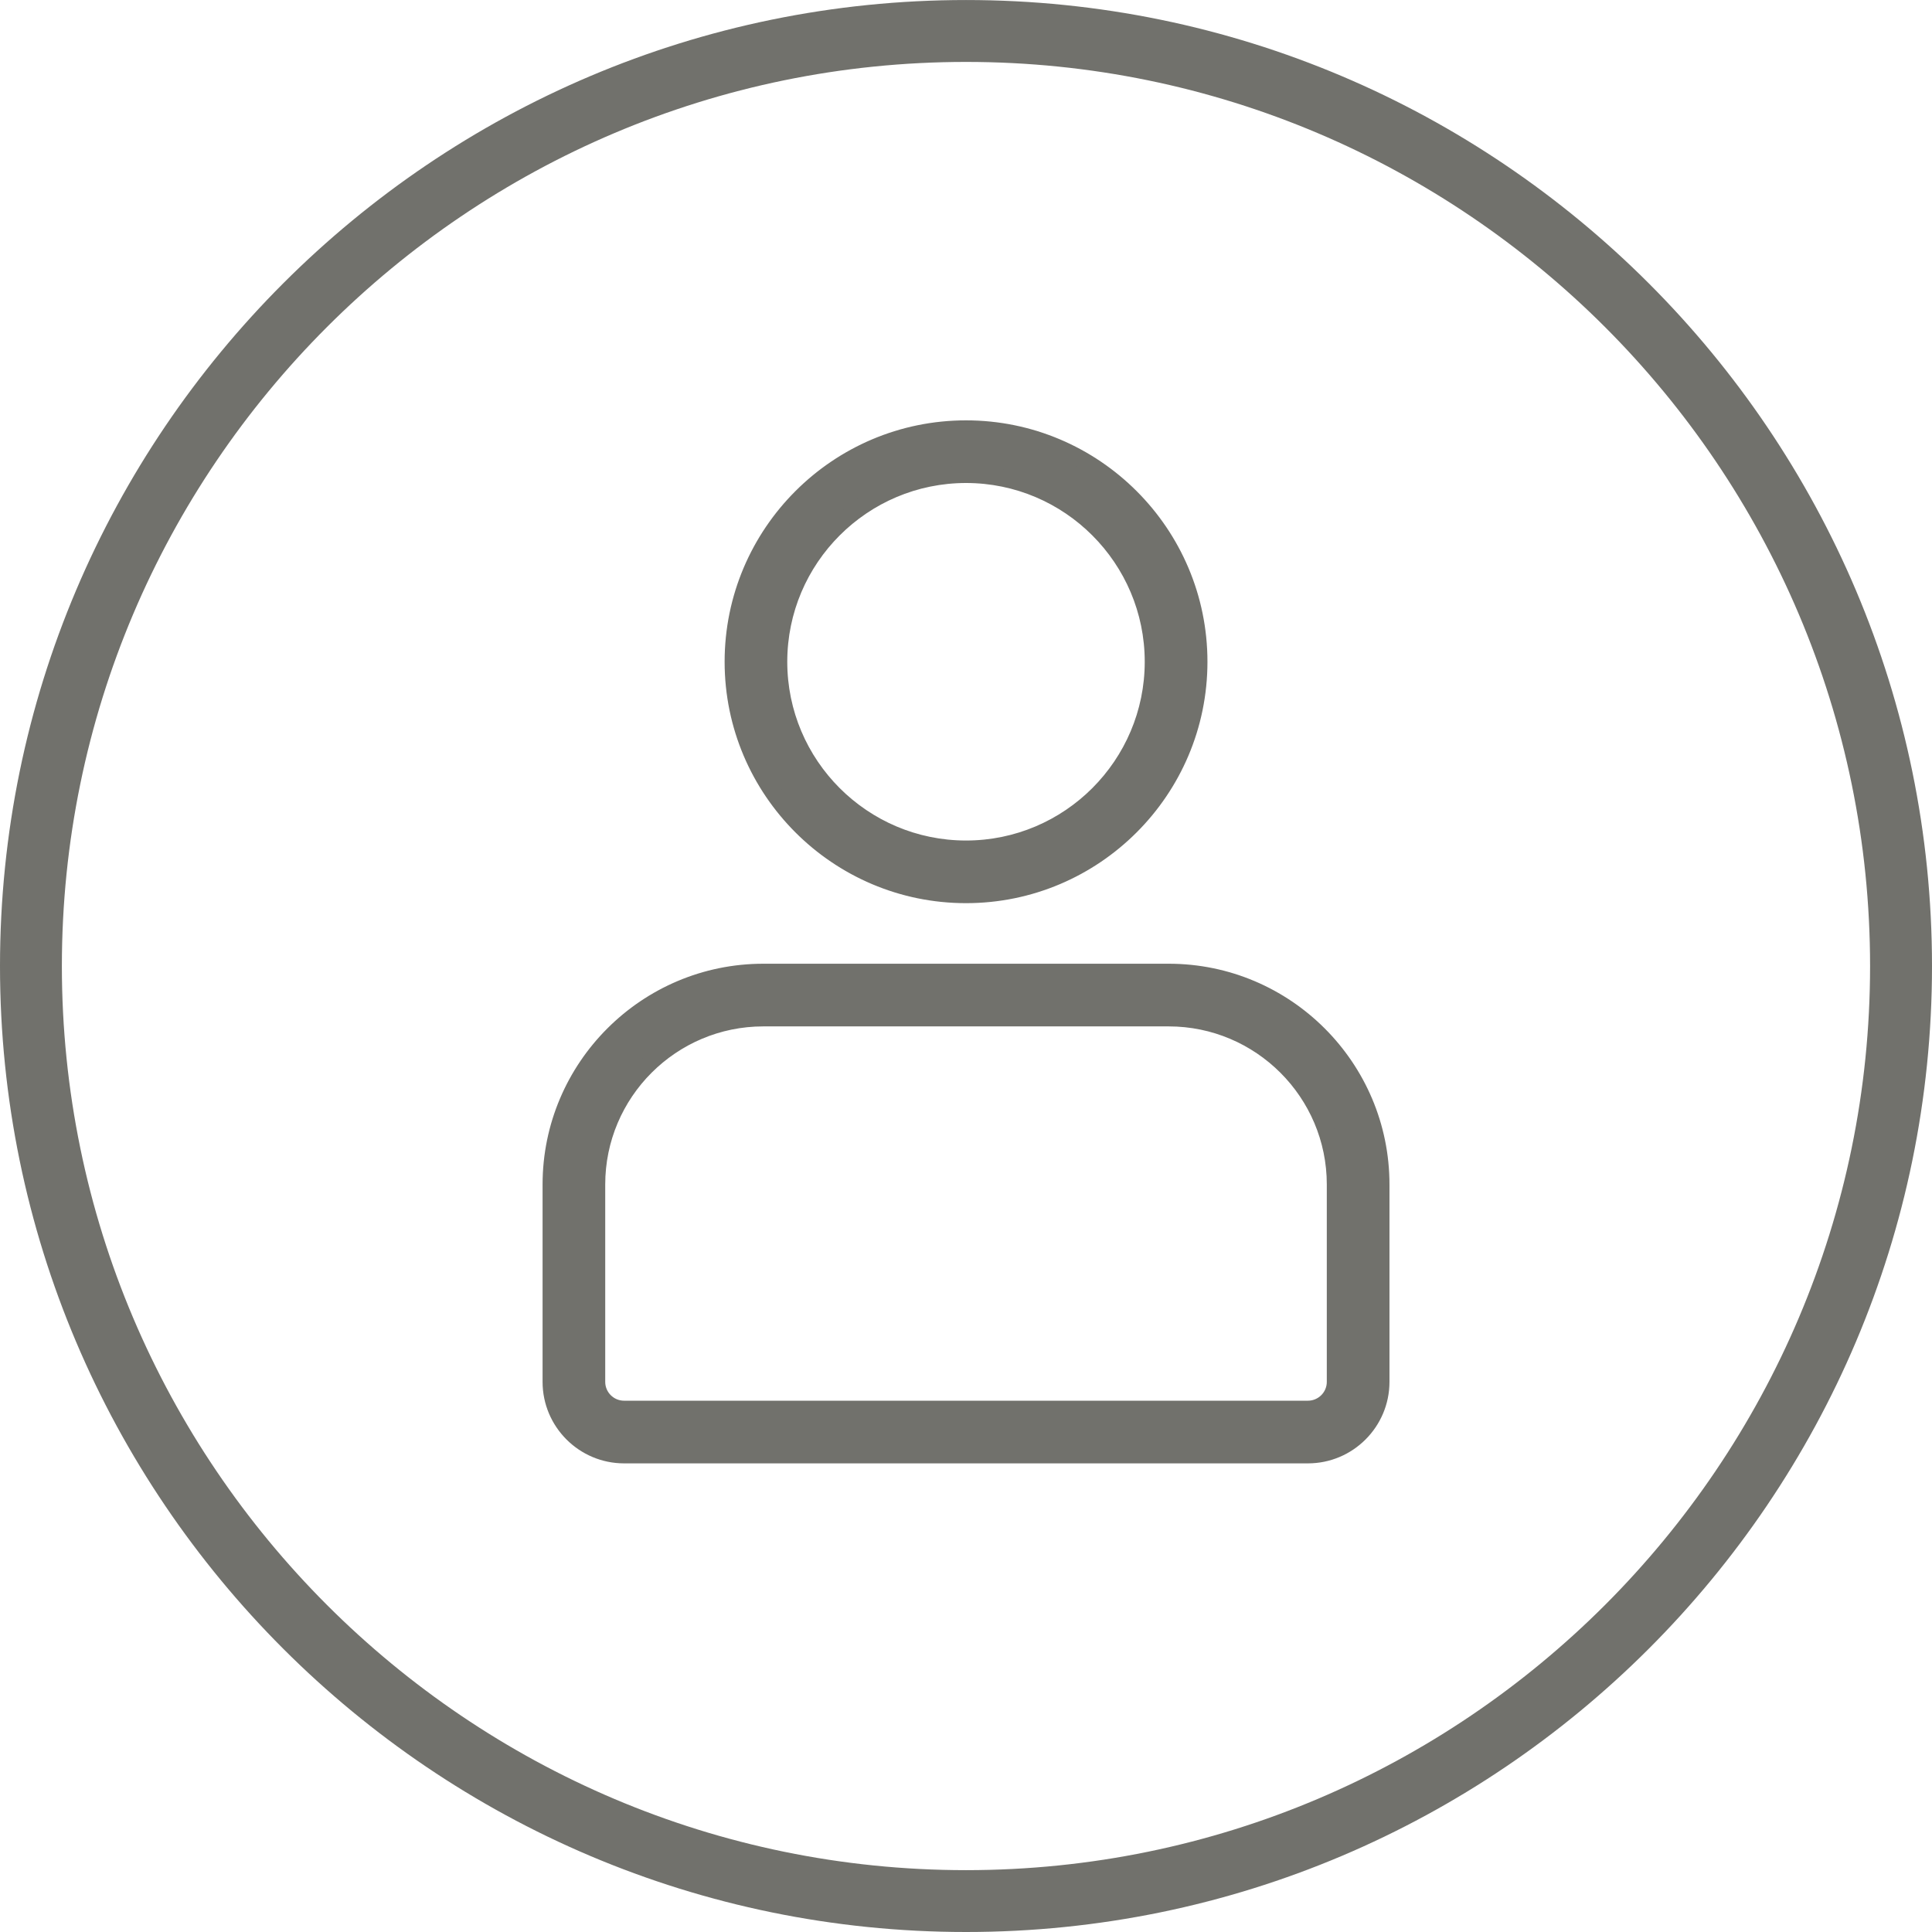 <?xml version="1.0" encoding="utf-8"?>
<!-- Generator: Adobe Illustrator 16.0.0, SVG Export Plug-In . SVG Version: 6.00 Build 0)  -->
<!DOCTYPE svg PUBLIC "-//W3C//DTD SVG 1.1//EN" "http://www.w3.org/Graphics/SVG/1.1/DTD/svg11.dtd">
<svg version="1.1" xmlns="http://www.w3.org/2000/svg" xmlns:xlink="http://www.w3.org/1999/xlink" x="0px" y="0px" width="80px"
	 height="80px" viewBox="0 0 80 80" enable-background="new 0 0 80 80" xml:space="preserve">
<g id="Layer_1">
	<g id="Layer_1_1_">
	</g>
	<g>
		<g>
			<path fill="#71716C" d="M214.674-61.454c-11.109,0-20.146,9.036-20.146,20.145c0,11.107,9.036,20.146,20.146,20.146
				c11.106,0,20.145-9.039,20.145-20.146C234.818-52.418,225.78-61.454,214.674-61.454z M221.818-25.171
				c0.676,0.12,1.353,0.263,2.025,0.431c-1.584,0.881-3.307,1.543-5.128,1.94C219.661-23.393,220.735-24.17,221.818-25.171z
				 M216.427-22.907c0.391-0.931,0.747-1.846,1.074-2.748c0.907,0.046,1.832,0.128,2.766,0.248
				C218.798-24.184,217.395-23.381,216.427-22.907z M221.429-26.461c-1.186-0.191-2.362-0.314-3.513-0.386
				c0.772-2.292,1.343-4.484,1.749-6.563c1.96,0.114,3.973,0.313,6.012,0.624C224.708-30.4,223.29-28.288,221.429-26.461z
				 M207.632-25.075c1.048,0.956,2.083,1.704,3,2.275c-1.791-0.393-3.489-1.037-5.054-1.895
				C206.128-24.811,206.821-24.944,207.632-25.075z M209.204-25.305c0.818-0.106,1.715-0.201,2.668-0.273
				c0.319,0.876,0.667,1.768,1.047,2.671C211.979-23.368,210.626-24.137,209.204-25.305z M208.015-26.366
				c-1.881-1.821-3.316-3.928-4.299-6.307c1.723-0.251,3.744-0.487,5.981-0.648c0.409,2.079,0.984,4.267,1.757,6.551
				C210.186-26.667,209.025-26.521,208.015-26.366z M225.677-49.831c-1.969,0.3-3.914,0.495-5.81,0.609
				c-0.081-0.426-0.163-0.838-0.25-1.231c-0.458-2.059-1.033-3.835-1.62-5.323c1.123-0.071,2.274-0.195,3.43-0.383
				C223.29-54.33,224.708-52.218,225.677-49.831z M220.518-41.91c0.006-2.26-0.174-4.311-0.45-6.123
				c1.968-0.122,3.989-0.332,6.032-0.65c0.692,2.073,1.068,4.334,1.12,6.773H220.518z M210.029-41.91
				c-0.004-2.278,0.181-4.329,0.467-6.137c1.57,0.098,3.23,0.156,4.964,0.156c1.106,0,2.242-0.024,3.402-0.077
				c0.278,1.786,0.459,3.813,0.453,6.058H210.029z M219.293-40.708c-0.059,1.88-0.247,3.9-0.618,6.049
				c-2.826-0.12-5.522-0.071-7.991,0.075c-0.379-2.179-0.572-4.222-0.633-6.124H219.293z M214.674-59.777
				c0.374,0.597,0.93,1.56,1.526,2.861c-1.047,0.021-2.062,0.002-3.033-0.045C213.758-58.237,214.304-59.185,214.674-59.777z
				 M211.875-57.04c-0.954-0.075-1.85-0.169-2.671-0.274c1.655-1.356,3.211-2.178,4.142-2.598
				C212.935-59.222,212.415-58.259,211.875-57.04z M216.001-59.912c0.951,0.432,2.563,1.282,4.266,2.701
				c-0.932,0.12-1.855,0.201-2.763,0.248C216.951-58.218,216.419-59.207,216.001-59.912z M215.282-55.687
				c0.474,0,0.954-0.01,1.441-0.026c0.617,1.511,1.238,3.359,1.72,5.519c0.072,0.333,0.145,0.683,0.213,1.036
				c-2.814,0.122-5.5,0.071-7.951-0.076c0.059-0.305,0.119-0.605,0.184-0.893c0.486-2.212,1.123-4.102,1.756-5.639
				C213.489-55.717,214.371-55.687,215.282-55.687z M221.818-57.446c-1.083-1.003-2.157-1.779-3.103-2.372
				c1.821,0.397,3.544,1.058,5.128,1.938C223.171-57.711,222.494-57.569,221.818-57.446z M207.632-57.542
				c-0.811-0.132-1.502-0.267-2.053-0.381c1.563-0.86,3.262-1.503,5.053-1.896C209.715-59.244,208.68-58.498,207.632-57.542z
				 M208.015-56.253c0.992,0.154,2.125,0.294,3.363,0.397c-0.597,1.506-1.186,3.311-1.649,5.402
				c-0.081,0.365-0.159,0.746-0.234,1.14c-2.155-0.161-4.106-0.392-5.778-0.634C204.698-52.324,206.134-54.431,208.015-56.253z
				 M209.293-48.129c-0.285,1.837-0.472,3.918-0.466,6.219h-6.702c0.055-2.485,0.44-4.783,1.157-6.887
				C205.007-48.542,207.038-48.298,209.293-48.129z M200.924-41.91h-5.185c0.09-2.837,0.805-5.521,2.016-7.915
				c0.721,0.171,2.234,0.5,4.345,0.846C201.427-46.956,200.983-44.608,200.924-41.91z M200.924-40.708
				c0.06,2.701,0.503,5.044,1.176,7.07c-2.107,0.343-3.624,0.675-4.345,0.845c-1.211-2.394-1.926-5.075-2.016-7.915H200.924z
				 M202.125-40.708h6.725c0.059,1.929,0.252,4.002,0.627,6.202c-2.327,0.173-4.424,0.424-6.194,0.687
				C202.565-35.923,202.18-38.223,202.125-40.708z M210.908-33.4c2.337-0.131,4.881-0.178,7.544-0.069
				c-0.413,2.079-0.996,4.269-1.783,6.563c-1.387-0.045-2.722-0.019-3.975,0.051C211.905-29.142,211.323-31.327,210.908-33.4z
				 M219.883-34.596c0.367-2.168,0.555-4.21,0.613-6.112h6.724c-0.052,2.442-0.428,4.701-1.12,6.774
				C223.992-34.264,221.909-34.476,219.883-34.596z M228.419-40.708h5.186c-0.086,2.836-0.802,5.517-2.01,7.908
				c-1.438-0.375-2.881-0.687-4.315-0.941C227.933-35.743,228.362-38.054,228.419-40.708z M228.419-41.91
				c-0.057-2.655-0.486-4.967-1.14-6.971c1.435-0.253,2.877-0.564,4.315-0.939c1.208,2.393,1.924,5.073,2.01,7.91H228.419z
				 M230.999-50.905c-1.378,0.351-2.758,0.64-4.132,0.88c-1.073-2.741-2.564-4.841-4.015-6.393c0.801-0.167,1.602-0.365,2.398-0.6
				C227.592-55.436,229.562-53.344,230.999-50.905z M204.104-57.023c0.419,0.107,1.275,0.31,2.46,0.527
				c-1.453,1.544-2.956,3.633-4.046,6.369c-1.908-0.308-3.347-0.607-4.163-0.793C199.794-53.354,201.763-55.442,204.104-57.023z
				 M198.354-31.699c0.816-0.185,2.254-0.485,4.163-0.794c1.09,2.739,2.593,4.827,4.046,6.37c-1.185,0.217-2.041,0.424-2.46,0.528
				C201.763-27.173,199.794-29.262,198.354-31.699z M214.462-22.367c-0.495-1.117-0.938-2.213-1.339-3.289
				c0.993-0.051,2.039-0.068,3.115-0.047c-0.403,1.091-0.853,2.204-1.354,3.336c-0.07,0-0.141,0-0.211,0
				C214.601-22.367,214.531-22.367,214.462-22.367z M225.251-25.602c-0.796-0.232-1.598-0.432-2.399-0.597
				c1.451-1.556,2.942-3.653,4.016-6.392c1.373,0.236,2.754,0.524,4.132,0.877C229.562-29.276,227.593-27.182,225.251-25.602z"/>
			<path fill="#71716C" d="M214.674-20.788c-11.315,0-20.521-9.206-20.521-20.521c0-11.314,9.205-20.52,20.521-20.52
				c11.314,0,20.52,9.205,20.52,20.52C235.193-29.994,225.988-20.788,214.674-20.788z M214.674-61.079
				c-10.901,0-19.771,8.869-19.771,19.77c0,10.902,8.869,19.771,19.771,19.771s19.77-8.87,19.77-19.771
				C234.443-52.21,225.575-61.079,214.674-61.079z M212.677-21.968l-2.125-0.466c-1.801-0.395-3.535-1.044-5.154-1.932l-0.887-0.486
				l0.99-0.209c0.554-0.117,1.254-0.252,2.071-0.384l0.179-0.029l0.134,0.122c0.915,0.834,1.906,1.586,2.945,2.234L212.677-21.968z
				 M206.712-24.536c0.618,0.294,1.251,0.553,1.897,0.777c-0.375-0.293-0.74-0.599-1.095-0.917
				C207.23-24.629,206.963-24.582,206.712-24.536z M216.694-21.975l1.822-1.143c1.089-0.683,2.114-1.466,3.047-2.329l0.137-0.126
				l0.184,0.033c0.7,0.125,1.391,0.271,2.051,0.436l0.922,0.23l-0.83,0.461c-1.646,0.915-3.405,1.581-5.23,1.979L216.694-21.975z
				 M221.935-24.769c-0.387,0.351-0.788,0.689-1.202,1.013c0.694-0.241,1.374-0.523,2.038-0.847
				C222.494-24.662,222.216-24.717,221.935-24.769z M215.129-21.992h-0.911l-0.099-0.223c-0.479-1.081-0.933-2.195-1.348-3.31
				l-0.178-0.479l0.51-0.026c1.003-0.052,2.056-0.068,3.143-0.047l0.526,0.011l-0.183,0.494c-0.417,1.127-0.875,2.257-1.362,3.358
				L215.129-21.992z M213.656-25.305c0.32,0.836,0.661,1.67,1.017,2.486c0.361-0.829,0.705-1.672,1.027-2.517
				C215-25.342,214.318-25.331,213.656-25.305z M213.652-22.13l-0.898-0.44c-0.919-0.45-2.321-1.24-3.788-2.445l-0.669-0.55
				l0.858-0.112c0.877-0.114,1.782-0.207,2.688-0.275l0.283-0.021l0.098,0.267c0.327,0.899,0.678,1.792,1.04,2.654L213.652-22.13z
				 M210.15-25.041c0.733,0.546,1.431,0.983,2.03,1.321c-0.193-0.482-0.381-0.971-0.563-1.462
				C211.126-25.142,210.635-25.095,210.15-25.041z M215.694-22.131l0.387-0.921c0.377-0.898,0.736-1.817,1.067-2.731l0.095-0.261
				l0.276,0.014c0.926,0.047,1.866,0.131,2.795,0.25l0.853,0.11l-0.66,0.55c-1.521,1.268-2.969,2.085-3.915,2.549L215.694-22.131z
				 M217.758-25.266c-0.189,0.516-0.388,1.033-0.593,1.546c0.633-0.357,1.376-0.825,2.161-1.419
				C218.803-25.193,218.278-25.235,217.758-25.266z M204.032-25.19l-0.139-0.093c-2.376-1.602-4.403-3.755-5.862-6.225l-0.262-0.443
				l0.502-0.113c0.862-0.195,2.288-0.492,4.187-0.798l0.297-0.048l0.111,0.279c0.931,2.339,2.267,4.442,3.971,6.251l0.473,0.502
				l-0.679,0.124c-0.855,0.157-1.652,0.328-2.437,0.523L204.032-25.19z M198.948-31.446c1.349,2.142,3.145,4.016,5.228,5.447
				c0.541-0.132,1.09-0.253,1.659-0.367c-1.487-1.688-2.68-3.604-3.552-5.709C200.878-31.843,199.753-31.62,198.948-31.446z
				 M225.314-25.192l-0.169-0.049c-0.781-0.228-1.579-0.426-2.369-0.589l-0.654-0.135l0.455-0.488
				c1.696-1.818,3.022-3.929,3.94-6.272l0.112-0.285l0.301,0.052c1.438,0.248,2.838,0.545,4.161,0.883l0.484,0.124l-0.254,0.43
				c-1.46,2.475-3.487,4.629-5.861,6.232L225.314-25.192z M223.563-26.427c0.543,0.124,1.086,0.263,1.622,0.417
				c2.082-1.435,3.88-3.313,5.229-5.462c-1.064-0.26-2.175-0.494-3.312-0.695C226.238-30.053,225.05-28.126,223.563-26.427z
				 M207.888-25.967l-0.134-0.129c-1.911-1.85-3.386-4.015-4.385-6.433l-0.184-0.445l0.477-0.069
				c1.969-0.287,3.99-0.506,6.008-0.651l0.331-0.024l0.064,0.326c0.42,2.136,1.007,4.324,1.744,6.503l0.153,0.455l-0.479,0.039
				c-1.119,0.091-2.268,0.227-3.413,0.401L207.888-25.967z M204.253-32.371c0.929,2.088,2.235,3.972,3.891,5.606
				c0.939-0.14,1.88-0.253,2.805-0.338c-0.641-1.95-1.162-3.904-1.554-5.82C207.67-32.792,205.943-32.606,204.253-32.371z
				 M221.556-26.061l-0.187-0.03c-1.109-0.179-2.278-0.307-3.477-0.381l-0.488-0.03l0.156-0.464c0.731-2.17,1.315-4.362,1.736-6.515
				l0.063-0.322l0.327,0.019c2.07,0.121,4.104,0.332,6.047,0.628l0.47,0.071l-0.179,0.44c-0.985,2.425-2.443,4.596-4.333,6.451
				L221.556-26.061z M218.425-27.188c0.985,0.074,1.949,0.183,2.875,0.327c1.637-1.639,2.928-3.529,3.844-5.624
				c-1.672-0.241-3.409-0.419-5.175-0.53C219.578-31.086,219.06-29.13,218.425-27.188z M212.433-26.466l-0.093-0.268
				c-0.757-2.193-1.362-4.412-1.8-6.593l-0.084-0.424l0.432-0.024c2.563-0.143,5.009-0.175,7.58-0.069l0.438,0.018l-0.085,0.43
				c-0.432,2.169-1.036,4.393-1.797,6.611l-0.09,0.262l-0.276-0.009c-1.326-0.044-2.605-0.024-3.942,0.05L212.433-26.466z
				 M211.363-33.049c0.403,1.923,0.938,3.872,1.594,5.804c1.169-0.058,2.289-0.075,3.446-0.044c0.658-1.953,1.193-3.908,1.593-5.822
				C215.753-33.188,213.608-33.164,211.363-33.049z M197.554-32.36l-0.134-0.263c-1.274-2.519-1.966-5.235-2.056-8.073l-0.012-0.387
				h5.938l0.008,0.367c0.055,2.471,0.443,4.813,1.156,6.96l0.139,0.417l-0.434,0.071c-2.127,0.346-3.619,0.674-4.319,0.84
				L197.554-32.36z M196.13-40.333c0.13,2.489,0.744,4.877,1.829,7.108c0.73-0.167,1.978-0.43,3.65-0.712
				c-0.617-1.995-0.971-4.143-1.05-6.396H196.13z M231.793-32.36l-0.293-0.077c-1.387-0.361-2.828-0.676-4.286-0.935l-0.425-0.075
				l0.134-0.41c0.692-2.121,1.069-4.429,1.121-6.858l0.008-0.367h5.939l-0.012,0.386c-0.086,2.829-0.775,5.543-2.05,8.066
				L231.793-32.36z M227.765-34.034c1.231,0.228,2.449,0.495,3.629,0.795c1.083-2.232,1.694-4.615,1.82-7.094h-4.431
				C228.707-38.118,228.365-36.003,227.765-34.034z M203.028-33.402l-0.101-0.296c-0.727-2.13-1.122-4.485-1.178-7.001l-0.009-0.383
				h7.473l0.011,0.364c0.062,2.021,0.271,4.09,0.622,6.15l0.068,0.406l-0.411,0.031c-2.073,0.154-4.148,0.384-6.167,0.684
				L203.028-33.402z M202.511-40.333c0.08,2.18,0.425,4.227,1.028,6.097c1.805-0.261,3.651-0.466,5.501-0.613
				c-0.297-1.837-0.482-3.678-0.553-5.484H202.511z M226.354-33.514l-0.313-0.049c-1.989-0.312-4.069-0.533-6.182-0.658
				l-0.417-0.025l0.069-0.412c0.342-2.019,0.547-4.058,0.608-6.062l0.012-0.363h7.47l-0.008,0.383
				c-0.052,2.461-0.436,4.778-1.14,6.885L226.354-33.514z M220.32-34.944c1.882,0.123,3.735,0.322,5.521,0.592
				c0.583-1.845,0.916-3.854,0.992-5.98h-5.976C220.788-38.549,220.607-36.74,220.32-34.944z M210.371-34.19l-0.057-0.33
				c-0.359-2.063-0.573-4.141-0.639-6.177l-0.012-0.387h10.016l-0.012,0.387c-0.063,2.017-0.272,4.07-0.624,6.101l-0.056,0.325
				l-0.329-0.014c-2.583-0.109-5.271-0.085-7.953,0.075L210.371-34.19z M210.439-40.333c0.073,1.769,0.261,3.567,0.558,5.355
				c2.483-0.138,4.961-0.161,7.363-0.07c0.29-1.761,0.473-3.535,0.544-5.286H210.439z M233.991-41.535h-5.939l-0.008-0.367
				c-0.052-2.43-0.429-4.739-1.121-6.862l-0.134-0.411l0.425-0.075c1.449-0.256,2.892-0.57,4.286-0.933l0.293-0.077l0.137,0.271
				c1.274,2.524,1.964,5.239,2.05,8.068L233.991-41.535z M228.783-42.285h4.431c-0.126-2.479-0.737-4.863-1.82-7.096
				c-1.187,0.302-2.403,0.568-3.629,0.794C228.365-46.617,228.707-44.501,228.783-42.285z M227.603-41.535h-7.461l0.001-0.376
				c0.005-2.049-0.145-4.09-0.446-6.065l-0.062-0.406l0.409-0.025c2.037-0.126,4.056-0.344,5.998-0.646l0.313-0.049l0.101,0.301
				c0.704,2.107,1.087,4.423,1.14,6.884L227.603-41.535z M220.892-42.285h5.942c-0.076-2.126-0.409-4.135-0.992-5.979
				c-1.738,0.262-3.532,0.456-5.345,0.579C220.748-45.92,220.88-44.107,220.892-42.285z M219.689-41.535h-10.034l-0.001-0.375
				c-0.004-2.112,0.155-4.197,0.472-6.196l0.053-0.337l0.341,0.021c2.813,0.176,5.593,0.203,8.326,0.079l0.335-0.015l0.052,0.332
				c0.31,1.983,0.464,4.041,0.458,6.116L219.689-41.535z M210.405-42.285h8.534c-0.012-1.793-0.146-3.571-0.397-5.293
				c-2.543,0.105-5.115,0.077-7.728-0.073C210.557-45.914,210.419-44.112,210.405-42.285z M209.203-41.535h-7.462l0.009-0.383
				c0.056-2.515,0.451-4.87,1.178-7l0.101-0.295l0.309,0.045c1.973,0.292,3.986,0.516,5.984,0.665l0.404,0.03l-0.063,0.401
				c-0.311,2.006-0.466,4.079-0.461,6.16L209.203-41.535z M202.511-42.285h5.942c0.012-1.856,0.149-3.703,0.409-5.501
				c-1.778-0.142-3.565-0.341-5.323-0.594C202.936-46.511,202.591-44.463,202.511-42.285z M201.291-41.535h-5.938l0.012-0.387
				c0.09-2.838,0.781-5.554,2.056-8.073l0.134-0.264l0.288,0.068c0.545,0.129,2.059,0.47,4.318,0.84l0.434,0.071l-0.139,0.417
				c-0.713,2.144-1.102,4.485-1.156,6.959L201.291-41.535z M196.13-42.285h4.43c0.079-2.256,0.433-4.403,1.05-6.396
				c-1.739-0.294-2.995-0.563-3.65-0.712C196.874-47.162,196.26-44.774,196.13-42.285z M215.461-48.715
				c-1.567,0-3.176-0.049-4.778-0.145l-0.427-0.026l0.081-0.419c0.06-0.309,0.12-0.613,0.186-0.904
				c0.435-1.976,1.032-3.894,1.775-5.699l0.102-0.247l0.267,0.015c1.421,0.082,2.69,0.099,4.045,0.052l0.261-0.009l0.099,0.242
				c0.723,1.769,1.308,3.646,1.739,5.579c0.073,0.338,0.146,0.69,0.215,1.046l0.083,0.427l-0.435,0.019
				C217.619-48.738,216.539-48.715,215.461-48.715z M211.156-49.584c2.385,0.131,4.754,0.153,7.047,0.069
				c-0.042-0.204-0.084-0.405-0.126-0.6c-0.402-1.802-0.941-3.556-1.604-5.215c-1.196,0.033-2.336,0.019-3.583-0.047
				c-0.68,1.693-1.23,3.485-1.636,5.33C211.221-49.895,211.188-49.741,211.156-49.584z M219.561-48.828l-0.062-0.324
				c-0.081-0.422-0.162-0.831-0.248-1.221c-0.407-1.831-0.946-3.603-1.603-5.267l-0.189-0.479l0.515-0.032
				c1.154-0.074,2.296-0.201,3.393-0.379l0.188-0.03l0.136,0.133c1.892,1.857,3.35,4.028,4.335,6.455l0.179,0.44l-0.47,0.071
				c-1.881,0.287-3.847,0.493-5.844,0.613L219.561-48.828z M218.529-55.438c0.588,1.561,1.077,3.208,1.454,4.903
				c0.065,0.296,0.128,0.603,0.189,0.918c1.693-0.11,3.361-0.283,4.971-0.515c-0.915-2.096-2.207-3.987-3.846-5.627
				C220.397-55.618,219.469-55.51,218.529-55.438z M209.8-48.915l-0.334-0.025c-1.933-0.145-3.885-0.359-5.804-0.637l-0.477-0.069
				l0.184-0.445c0.999-2.417,2.475-4.581,4.385-6.432l0.134-0.13l0.185,0.029c1.064,0.166,2.188,0.298,3.337,0.395l0.504,0.042
				l-0.187,0.47c-0.673,1.698-1.222,3.497-1.632,5.345c-0.08,0.362-0.158,0.739-0.232,1.129L209.8-48.915z M204.254-50.25
				c1.635,0.227,3.292,0.407,4.937,0.537c0.056-0.281,0.113-0.556,0.172-0.821c0.381-1.719,0.88-3.396,1.485-4.992
				c-0.927-0.086-1.834-0.196-2.705-0.328C206.488-54.219,205.182-52.336,204.254-50.25z M226.63-49.603l-0.112-0.286
				c-0.92-2.35-2.245-4.461-3.939-6.273l-0.455-0.487l0.653-0.136c0.811-0.169,1.607-0.368,2.369-0.592l0.169-0.05l0.146,0.099
				c2.378,1.607,4.405,3.762,5.861,6.232l0.254,0.431l-0.484,0.123c-1.322,0.336-2.722,0.635-4.16,0.886L226.63-49.603z
				 M223.564-56.19c1.484,1.694,2.672,3.622,3.538,5.742c1.137-0.205,2.247-0.439,3.312-0.698c-1.346-2.145-3.143-4.023-5.229-5.462
				C224.658-56.457,224.116-56.316,223.564-56.19z M202.755-49.709l-0.297-0.048c-2.028-0.327-3.493-0.64-4.187-0.797l-0.502-0.114
				l0.262-0.443c1.458-2.466,3.485-4.618,5.862-6.223l0.14-0.095l0.163,0.042c0.308,0.079,1.16,0.288,2.435,0.522l0.678,0.125
				l-0.472,0.501c-1.704,1.81-3.04,3.914-3.971,6.251L202.755-49.709z M198.948-51.173c0.737,0.159,1.877,0.387,3.335,0.627
				c0.872-2.104,2.065-4.02,3.552-5.708c-0.773-0.153-1.341-0.287-1.659-0.365C202.093-55.184,200.296-53.312,198.948-51.173z
				 M215.352-56.533c-0.755,0-1.49-0.02-2.203-0.054l-0.556-0.027l0.234-0.505c0.604-1.306,1.165-2.274,1.528-2.857l0.317-0.508
				l0.318,0.508c0.371,0.591,0.94,1.575,1.55,2.904l0.238,0.52l-0.571,0.011C215.92-56.536,215.634-56.533,215.352-56.533z
				 M213.748-57.312c0.607,0.021,1.228,0.033,1.865,0.028c-0.347-0.716-0.67-1.308-0.939-1.768
				C214.409-58.598,214.091-58.015,213.748-57.312z M217.265-56.575l-0.104-0.236c-0.459-1.041-0.972-2.046-1.482-2.909
				l-0.608-1.025l1.086,0.493c1.048,0.475,2.652,1.339,4.351,2.754l0.66,0.55l-0.853,0.11c-0.914,0.118-1.853,0.202-2.791,0.25
				L217.265-56.575z M216.921-59.035c0.282,0.534,0.557,1.097,0.82,1.683c0.53-0.031,1.061-0.074,1.585-0.128
				C218.454-58.141,217.628-58.651,216.921-59.035z M212.11-56.646l-0.265-0.021c-0.924-0.073-1.828-0.166-2.689-0.276l-0.862-0.111
				l0.673-0.551c1.755-1.438,3.4-2.277,4.225-2.649l1.086-0.49l-0.609,1.024c-0.499,0.838-1,1.817-1.45,2.832L212.11-56.646z
				 M210.152-57.579c0.487,0.054,0.984,0.102,1.489,0.144c0.252-0.557,0.513-1.09,0.781-1.598
				C211.78-58.683,210.993-58.205,210.152-57.579z M221.701-57.044l-0.138-0.127c-0.93-0.861-1.955-1.645-3.047-2.329l-1.822-1.143
				l2.102,0.459c1.829,0.399,3.589,1.064,5.23,1.977l0.828,0.46l-0.919,0.231c-0.641,0.161-1.311,0.304-2.05,0.439L221.701-57.044z
				 M220.731-58.863c0.415,0.324,0.816,0.663,1.203,1.014c0.288-0.054,0.566-0.109,0.837-0.167
				C222.107-58.339,221.427-58.622,220.731-58.863z M207.751-57.143l-0.18-0.029c-0.816-0.133-1.514-0.269-2.068-0.384l-0.994-0.206
				l0.89-0.49c1.61-0.886,3.345-1.537,5.153-1.933l2.11-0.463l-1.831,1.147c-1.05,0.657-2.041,1.409-2.946,2.235L207.751-57.143z
				 M206.712-58.083c0.251,0.046,0.52,0.094,0.803,0.141c0.354-0.318,0.722-0.625,1.1-0.92
				C207.966-58.637,207.33-58.377,206.712-58.083z"/>
		</g>
		<g>
			<g>
				<path fill="#71716C" d="M214.676-1.309c-22.06,0-40.002-17.943-40.002-39.996c0-22.057,17.942-40.004,40.002-40.004
					c22.055,0,39.998,17.947,39.998,40.004C254.674-19.252,236.73-1.309,214.676-1.309z M214.676-78.745
					c-20.646,0-37.44,16.793-37.44,37.44c0,20.637,16.797,37.436,37.44,37.436c20.641,0,37.434-16.799,37.434-37.436
					C252.109-61.952,235.316-78.745,214.676-78.745z"/>
			</g>
		</g>
	</g>
	<g>
		<g>
			<g>
				<g>
					<g>
						<g>
							<g>
								<path fill="#71716C" d="M54.159,60.245H25.841c-1.669,0-3.025-1.356-3.025-3.025v-8.173c0-4.848,3.943-8.791,8.792-8.791
									h16.787c4.848,0,8.79,3.943,8.79,8.791v8.173C57.185,58.889,55.828,60.245,54.159,60.245z M31.607,42.152
									c-3.803,0-6.896,3.092-6.896,6.895v8.173c0,0.623,0.507,1.13,1.13,1.13h28.318c0.624,0,1.131-0.507,1.131-1.13v-8.173
									c0-3.803-3.093-6.895-6.896-6.895H31.607z"/>
								<path fill="#71716C" d="M54.159,60.595H25.841c-1.86,0-3.374-1.515-3.374-3.375v-8.173c0-5.04,4.101-9.141,9.141-9.141
									h16.787c5.04,0,9.14,4.101,9.14,9.141v8.173C57.534,59.08,56.021,60.595,54.159,60.595z M31.607,40.604
									c-4.655,0-8.442,3.788-8.442,8.442v8.173c0,1.477,1.2,2.677,2.676,2.677h28.318c1.477,0,2.678-1.2,2.678-2.677v-8.173
									c0-4.654-3.788-8.442-8.442-8.442H31.607z M54.159,58.699H25.841c-0.816,0-1.479-0.663-1.479-1.479v-8.173
									c0-3.993,3.249-7.244,7.245-7.244h16.787c3.995,0,7.245,3.251,7.245,7.244v8.173C55.64,58.036,54.976,58.699,54.159,58.699z
									 M31.607,42.501c-3.609,0-6.546,2.937-6.546,6.546v8.173c0,0.43,0.35,0.78,0.779,0.78h28.318
									c0.432,0,0.782-0.351,0.782-0.78v-8.173c0-3.609-2.938-6.546-6.547-6.546H31.607z"/>
							</g>
						</g>
					</g>
				</g>
			</g>
			<g>
				<g>
					<g>
						<g>
							<g>
								<path fill="#71716C" d="M40.001,37.049c-5.321,0-9.647-4.328-9.647-9.646s4.326-9.647,9.647-9.647
									c5.318,0,9.646,4.329,9.646,9.647S45.319,37.049,40.001,37.049z M40.001,19.651c-4.274,0-7.751,3.477-7.751,7.751
									s3.477,7.751,7.751,7.751c4.272,0,7.75-3.477,7.75-7.751S44.273,19.651,40.001,19.651z"/>
								<path fill="#71716C" d="M40.001,37.398c-5.513,0-9.996-4.484-9.996-9.996c0-5.513,4.483-9.996,9.996-9.996
									c5.512,0,9.997,4.483,9.997,9.996C49.998,32.914,45.513,37.398,40.001,37.398z M40.001,18.104
									c-5.128,0-9.298,4.171-9.298,9.298s4.17,9.298,9.298,9.298c5.126,0,9.298-4.171,9.298-9.298S45.127,18.104,40.001,18.104z
									 M40.001,35.503c-4.468,0-8.101-3.634-8.101-8.101s3.633-8.101,8.101-8.101c4.466,0,8.099,3.634,8.099,8.101
									S44.467,35.503,40.001,35.503z M40.001,20c-4.082,0-7.402,3.321-7.402,7.402s3.32,7.402,7.402,7.402
									c4.081,0,7.4-3.321,7.4-7.402S44.082,20,40.001,20z"/>
							</g>
						</g>
					</g>
				</g>
			</g>
		</g>
		<g>
			<path fill="#71716C" d="M40.002,80C17.942,80,0,62.057,0,40.004C0,17.947,17.942,0.001,40.002,0.001
				C62.057,0.001,80,17.947,80,40.004C80,62.057,62.057,80,40.002,80z M40.002,2.564c-20.646,0-37.44,16.793-37.44,37.439
				c0,20.637,16.797,37.436,37.44,37.436c20.641,0,37.434-16.799,37.434-37.436C77.436,19.357,60.643,2.564,40.002,2.564z"/>
		</g>
	</g>
	<g>
		<g>
			<g>
				<g>
					<g>
						<path fill="#71716C" d="M108.607-27.143h-4.312c-1.282,0-2.324-1.042-2.324-2.325v-8.308l-5.876,5.874
							c-0.437,0.439-1.021,0.681-1.644,0.681c-0.62,0-1.203-0.242-1.643-0.681l-3.05-3.048c-0.906-0.907-0.906-2.382,0-3.288
							l5.874-5.875h-8.307c-1.283,0-2.325-1.043-2.325-2.325v-4.312c0-1.282,1.042-2.325,2.325-2.325h8.307l-5.874-5.874
							c-0.906-0.906-0.906-2.383,0-3.289l3.05-3.048c0.439-0.439,1.022-0.681,1.643-0.681c0.622,0,1.207,0.242,1.644,0.681
							l5.876,5.874v-8.309c0-1.281,1.042-2.324,2.324-2.324h4.312c1.281,0,2.325,1.043,2.325,2.324v8.309l5.874-5.874
							c0.44-0.439,1.023-0.681,1.645-0.681c0.62,0,1.205,0.242,1.644,0.681l3.048,3.048c0.908,0.906,0.908,2.382,0,3.289
							l-5.874,5.874h8.31c1.281,0,2.323,1.043,2.323,2.325v4.312c0,1.282-1.042,2.325-2.323,2.325h-8.31l5.874,5.875
							c0.908,0.905,0.908,2.381,0,3.288l-3.048,3.048c-0.438,0.439-1.023,0.681-1.644,0.681c-0.621,0-1.204-0.242-1.645-0.681
							l-5.874-5.874v8.308C110.933-28.185,109.889-27.143,108.607-27.143z M102.975-41.202c0.13,0,0.261,0.025,0.384,0.077
							c0.375,0.156,0.62,0.521,0.62,0.927v10.73c0,0.176,0.143,0.318,0.317,0.318h4.312c0.177,0,0.318-0.143,0.318-0.318v-10.73
							c0-0.406,0.244-0.771,0.619-0.927s0.806-0.07,1.094,0.216l7.587,7.588c0.082,0.083,0.177,0.094,0.226,0.094
							s0.144-0.011,0.226-0.094l3.047-3.048c0.125-0.125,0.125-0.326,0-0.45l-7.586-7.587c-0.288-0.287-0.373-0.719-0.218-1.094
							c0.156-0.375,0.521-0.62,0.928-0.62h10.73c0.174,0,0.317-0.143,0.317-0.317v-4.312c0-0.176-0.144-0.317-0.317-0.317h-10.73
							c-0.407,0-0.771-0.245-0.928-0.62c-0.155-0.374-0.07-0.807,0.218-1.094l7.586-7.587c0.125-0.123,0.125-0.325,0-0.45
							l-3.047-3.048c-0.082-0.082-0.177-0.093-0.226-0.093s-0.144,0.011-0.226,0.093l-7.587,7.587
							c-0.288,0.287-0.72,0.372-1.094,0.217c-0.375-0.155-0.619-0.521-0.619-0.927v-10.731c0-0.175-0.142-0.316-0.318-0.316h-4.312
							c-0.175,0-0.317,0.142-0.317,0.316v10.731c0,0.406-0.245,0.772-0.62,0.927c-0.374,0.156-0.808,0.07-1.093-0.217l-7.588-7.587
							c-0.08-0.082-0.176-0.093-0.226-0.093c-0.048,0-0.144,0.011-0.224,0.093l-3.051,3.048c-0.122,0.125-0.122,0.327,0,0.45
							l7.59,7.587c0.285,0.287,0.372,0.72,0.216,1.094c-0.154,0.375-0.52,0.62-0.926,0.62h-10.73c-0.176,0-0.317,0.142-0.317,0.317
							v4.312c0,0.175,0.142,0.317,0.317,0.317h10.73c0.406,0,0.771,0.245,0.926,0.62c0.156,0.375,0.069,0.807-0.216,1.094
							l-7.59,7.587c-0.122,0.124-0.122,0.325,0,0.45l3.051,3.048c0.08,0.083,0.176,0.094,0.224,0.094
							c0.05,0,0.146-0.011,0.226-0.094l7.588-7.588C102.456-41.101,102.714-41.202,102.975-41.202z"/>
					</g>
				</g>
			</g>
		</g>
		<g>
			<path fill="#71716C" d="M106.453-8.593c-22.06,0-40.002-17.943-40.002-39.996c0-22.057,17.942-40.004,40.002-40.004
				c22.055,0,39.998,17.947,39.998,40.004C146.451-26.537,128.508-8.593,106.453-8.593z M106.453-86.03
				c-20.646,0-37.44,16.793-37.44,37.44c0,20.637,16.797,37.436,37.44,37.436c20.641,0,37.434-16.799,37.434-37.436
				C143.887-69.237,127.094-86.03,106.453-86.03z"/>
		</g>
	</g>
	<g>
		<g>
			<g>
				<g>
					<g>
						<g>
							<g>
								<path fill="#71716C" d="M121.584,78.414h-6.87c-1.507,0-2.735-1.229-2.735-2.736V60.145c0-1.51,1.229-2.736,2.735-2.736
									h6.87c1.509,0,2.735,1.227,2.735,2.736v15.533C124.319,77.186,123.093,78.414,121.584,78.414z M114.714,59.295
									c-0.468,0-0.85,0.381-0.85,0.85v15.533c0,0.469,0.382,0.85,0.85,0.85h6.87c0.468,0,0.85-0.381,0.85-0.85V60.145
									c0-0.469-0.382-0.85-0.85-0.85H114.714z"/>
								<path fill="#71716C" d="M121.584,78.664h-6.87c-1.646,0-2.985-1.34-2.985-2.986V60.145c0-1.646,1.339-2.986,2.985-2.986
									h6.87c1.646,0,2.985,1.34,2.985,2.986v15.533C124.569,77.324,123.23,78.664,121.584,78.664z M114.714,57.658
									c-1.37,0-2.485,1.115-2.485,2.486v15.533c0,1.371,1.115,2.486,2.485,2.486h6.87c1.37,0,2.485-1.115,2.485-2.486V60.145
									c0-1.371-1.115-2.486-2.485-2.486H114.714z M121.584,76.777h-6.87c-0.606,0-1.1-0.493-1.1-1.1V60.145
									c0-0.606,0.493-1.1,1.1-1.1h6.87c0.606,0,1.1,0.493,1.1,1.1v15.533C122.684,76.284,122.19,76.777,121.584,76.777z
									 M114.714,59.545c-0.331,0-0.6,0.269-0.6,0.6v15.533c0,0.331,0.269,0.6,0.6,0.6h6.87c0.331,0,0.6-0.269,0.6-0.6V60.145
									c0-0.331-0.269-0.6-0.6-0.6H114.714z"/>
							</g>
						</g>
					</g>
				</g>
			</g>
			<g>
				<g>
					<g>
						<g>
							<g>
								<path fill="#71716C" d="M136.521,78.414h-6.87c-1.51,0-2.735-1.229-2.735-2.736V53.572c0-1.51,1.226-2.736,2.735-2.736h6.87
									c1.51,0,2.735,1.227,2.735,2.736v22.105C139.256,77.186,138.03,78.414,136.521,78.414z M129.65,52.723
									c-0.469,0-0.849,0.381-0.849,0.85v22.105c0,0.469,0.38,0.85,0.849,0.85h6.87c0.469,0,0.849-0.381,0.849-0.85V53.572
									c0-0.469-0.38-0.85-0.849-0.85H129.65z"/>
								<path fill="#71716C" d="M136.521,78.664h-6.87c-1.646,0-2.985-1.34-2.985-2.986V53.572c0-1.646,1.339-2.986,2.985-2.986
									h6.87c1.646,0,2.985,1.34,2.985,2.986v22.105C139.506,77.324,138.167,78.664,136.521,78.664z M129.65,51.086
									c-1.37,0-2.485,1.115-2.485,2.486v22.105c0,1.371,1.115,2.486,2.485,2.486h6.87c1.37,0,2.485-1.115,2.485-2.486V53.572
									c0-1.371-1.115-2.486-2.485-2.486H129.65z M136.521,76.777h-6.87c-0.605,0-1.099-0.493-1.099-1.1V53.572
									c0-0.606,0.493-1.1,1.099-1.1h6.87c0.605,0,1.099,0.493,1.099,1.1v22.105C137.619,76.284,137.126,76.777,136.521,76.777z
									 M129.65,52.973c-0.33,0-0.599,0.269-0.599,0.6v22.105c0,0.331,0.269,0.6,0.599,0.6h6.87c0.33,0,0.599-0.269,0.599-0.6
									V53.572c0-0.331-0.269-0.6-0.599-0.6H129.65z"/>
							</g>
						</g>
					</g>
				</g>
			</g>
			<g>
				<g>
					<g>
						<g>
							<g>
								<path fill="#71716C" d="M151.456,78.414h-6.871c-1.508,0-2.735-1.229-2.735-2.736V41.922c0-1.508,1.228-2.735,2.735-2.735
									h6.871c1.509,0,2.736,1.227,2.736,2.735v33.756C154.192,77.186,152.965,78.414,151.456,78.414z M144.585,41.072
									c-0.467,0-0.848,0.381-0.848,0.85v33.756c0,0.469,0.381,0.85,0.848,0.85h6.871c0.469,0,0.85-0.381,0.85-0.85V41.922
									c0-0.469-0.381-0.85-0.85-0.85H144.585z"/>
								<path fill="#71716C" d="M151.456,78.664h-6.871c-1.646,0-2.985-1.34-2.985-2.986V41.922c0-1.646,1.339-2.985,2.985-2.985
									h6.871c1.646,0,2.986,1.339,2.986,2.985v33.756C154.442,77.324,153.103,78.664,151.456,78.664z M144.585,39.437
									c-1.37,0-2.485,1.115-2.485,2.485v33.756c0,1.371,1.115,2.486,2.485,2.486h6.871c1.371,0,2.486-1.115,2.486-2.486V41.922
									c0-1.37-1.115-2.485-2.486-2.485H144.585z M151.456,76.777h-6.871c-0.605,0-1.098-0.493-1.098-1.1V41.922
									c0-0.606,0.492-1.1,1.098-1.1h6.871c0.606,0,1.1,0.493,1.1,1.1v33.756C152.556,76.284,152.063,76.777,151.456,76.777z
									 M144.585,41.322c-0.329,0-0.598,0.269-0.598,0.6v33.756c0,0.331,0.269,0.6,0.598,0.6h6.871c0.331,0,0.6-0.269,0.6-0.6
									V41.922c0-0.331-0.269-0.6-0.6-0.6H144.585z"/>
							</g>
						</g>
					</g>
				</g>
			</g>
		</g>
		<g>
			<g>
				<path fill="#71716C" d="M133.087,99.801c-22.06,0-40.002-17.943-40.002-39.996c0-22.057,17.942-40.004,40.002-40.004
					c22.055,0,39.998,17.947,39.998,40.004C173.085,81.857,155.142,99.801,133.087,99.801z M133.087,22.364
					c-20.646,0-37.44,16.793-37.44,37.441c0,20.637,16.797,37.436,37.44,37.436c20.641,0,37.434-16.799,37.434-37.436
					C170.521,39.157,153.728,22.364,133.087,22.364z"/>
			</g>
		</g>
	</g>
	<g>
		<g>
			<g>
				<g>
					<g>
						<g>
							<g>
								<path fill="#71716C" d="M-75.993-48.984c-2.186,0-3.965-1.777-3.965-3.964s1.779-3.965,3.965-3.965
									c2.187,0,3.965,1.778,3.965,3.965S-73.807-48.984-75.993-48.984z M-75.993-54.85c-1.048,0-1.901,0.854-1.901,1.901
									s0.854,1.9,1.901,1.9c1.049,0,1.901-0.853,1.901-1.9S-74.944-54.85-75.993-54.85z"/>
								<path fill="#71716C" d="M-75.993-48.734c-2.324,0-4.215-1.891-4.215-4.214c0-2.324,1.891-4.215,4.215-4.215
									s4.215,1.891,4.215,4.215C-71.778-50.625-73.669-48.734-75.993-48.734z M-75.993-56.663c-2.049,0-3.715,1.666-3.715,3.715
									c0,2.048,1.666,3.714,3.715,3.714c2.048,0,3.715-1.666,3.715-3.714C-72.278-54.997-73.945-56.663-75.993-56.663z
									 M-75.993-50.798c-1.187,0-2.151-0.965-2.151-2.15c0-1.187,0.965-2.151,2.151-2.151s2.151,0.965,2.151,2.151
									C-73.842-51.763-74.807-50.798-75.993-50.798z M-75.993-54.6c-0.91,0-1.651,0.74-1.651,1.651c0,0.91,0.741,1.65,1.651,1.65
									s1.651-0.74,1.651-1.65C-74.342-53.859-75.083-54.6-75.993-54.6z"/>
							</g>
						</g>
					</g>
				</g>
			</g>
			<g>
				<g>
					<g>
						<g>
							<g>
								<path fill="#71716C" d="M-57.898-31.154c-2.187,0-3.965-1.779-3.965-3.965c0-2.188,1.778-3.965,3.965-3.965
									c2.186,0,3.964,1.777,3.964,3.965C-53.935-32.934-55.713-31.154-57.898-31.154z M-57.898-37.021
									c-1.049,0-1.901,0.854-1.901,1.902c0,1.047,0.853,1.9,1.901,1.9c1.048,0,1.901-0.854,1.901-1.9
									C-55.997-36.168-56.851-37.021-57.898-37.021z"/>
								<path fill="#71716C" d="M-57.898-30.904c-2.324,0-4.215-1.891-4.215-4.215s1.891-4.215,4.215-4.215s4.214,1.891,4.214,4.215
									S-55.574-30.904-57.898-30.904z M-57.898-38.834c-2.048,0-3.715,1.666-3.715,3.715s1.667,3.715,3.715,3.715
									s3.714-1.666,3.714-3.715S-55.851-38.834-57.898-38.834z M-57.898-32.969c-1.187,0-2.151-0.965-2.151-2.15
									c0-1.187,0.965-2.152,2.151-2.152s2.151,0.966,2.151,2.152C-55.747-33.934-56.712-32.969-57.898-32.969z M-57.898-36.771
									c-0.91,0-1.651,0.742-1.651,1.652s0.741,1.65,1.651,1.65s1.651-0.74,1.651-1.65S-56.988-36.771-57.898-36.771z"/>
							</g>
						</g>
					</g>
				</g>
			</g>
			<g>
				<g>
					<g>
						<g>
							<g>
								<path fill="#71716C" d="M-39.804-31.154c-2.187,0-3.965-1.779-3.965-3.965c0-2.188,1.778-3.965,3.965-3.965
									c2.186,0,3.964,1.777,3.964,3.965C-35.84-32.934-37.618-31.154-39.804-31.154z M-39.804-37.021
									c-1.049,0-1.902,0.854-1.902,1.902c0,1.047,0.854,1.9,1.902,1.9c1.048,0,1.9-0.854,1.9-1.9
									C-37.903-36.168-38.756-37.021-39.804-37.021z"/>
								<path fill="#71716C" d="M-39.804-30.904c-2.324,0-4.215-1.891-4.215-4.215s1.891-4.215,4.215-4.215
									c2.323,0,4.214,1.891,4.214,4.215S-37.48-30.904-39.804-30.904z M-39.804-38.834c-2.049,0-3.715,1.666-3.715,3.715
									s1.666,3.715,3.715,3.715c2.048,0,3.714-1.666,3.714-3.715S-37.756-38.834-39.804-38.834z M-39.804-32.969
									c-1.187,0-2.152-0.965-2.152-2.15c0-1.187,0.966-2.152,2.152-2.152c1.186,0,2.15,0.966,2.15,2.152
									C-37.653-33.934-38.618-32.969-39.804-32.969z M-39.804-36.771c-0.911,0-1.652,0.742-1.652,1.652s0.741,1.65,1.652,1.65
									c0.91,0,1.65-0.74,1.65-1.65S-38.894-36.771-39.804-36.771z"/>
							</g>
						</g>
					</g>
				</g>
			</g>
			<g>
				<g>
					<g>
						<g>
							<g>
								<path fill="#71716C" d="M-39.804-15.705c-2.187,0-3.965-1.777-3.965-3.963s1.778-3.965,3.965-3.965
									c2.186,0,3.964,1.779,3.964,3.965S-37.618-15.705-39.804-15.705z M-39.804-21.57c-1.049,0-1.902,0.854-1.902,1.902
									s0.854,1.902,1.902,1.902c1.048,0,1.9-0.854,1.9-1.902S-38.756-21.57-39.804-21.57z"/>
								<path fill="#71716C" d="M-39.804-15.455c-2.324,0-4.215-1.89-4.215-4.213c0-2.324,1.891-4.215,4.215-4.215
									c2.323,0,4.214,1.891,4.214,4.215C-35.59-17.345-37.48-15.455-39.804-15.455z M-39.804-23.383
									c-2.049,0-3.715,1.666-3.715,3.715c0,2.047,1.666,3.713,3.715,3.713c2.048,0,3.714-1.666,3.714-3.713
									C-36.09-21.717-37.756-23.383-39.804-23.383z M-39.804-17.516c-1.187,0-2.152-0.966-2.152-2.152s0.966-2.152,2.152-2.152
									c1.186,0,2.15,0.966,2.15,2.152S-38.618-17.516-39.804-17.516z M-39.804-21.32c-0.911,0-1.652,0.741-1.652,1.652
									c0,0.91,0.741,1.652,1.652,1.652c0.91,0,1.65-0.742,1.65-1.652C-38.153-20.579-38.894-21.32-39.804-21.32z"/>
							</g>
						</g>
					</g>
				</g>
			</g>
			<g>
				<g>
					<g>
						<g>
							<g>
								<path fill="#71716C" d="M-57.898-48.984c-2.187,0-3.965-1.777-3.965-3.964s1.778-3.965,3.965-3.965
									c2.186,0,3.964,1.778,3.964,3.965S-55.713-48.984-57.898-48.984z M-57.898-54.85c-1.049,0-1.901,0.854-1.901,1.901
									s0.853,1.9,1.901,1.9c1.048,0,1.901-0.853,1.901-1.9S-56.851-54.85-57.898-54.85z"/>
								<path fill="#71716C" d="M-57.898-48.734c-2.324,0-4.215-1.891-4.215-4.214c0-2.324,1.891-4.215,4.215-4.215
									s4.214,1.891,4.214,4.215C-53.685-50.625-55.574-48.734-57.898-48.734z M-57.898-56.663c-2.048,0-3.715,1.666-3.715,3.715
									c0,2.048,1.667,3.714,3.715,3.714s3.714-1.666,3.714-3.714C-54.185-54.997-55.851-56.663-57.898-56.663z M-57.898-50.798
									c-1.187,0-2.151-0.965-2.151-2.15c0-1.187,0.965-2.151,2.151-2.151s2.151,0.965,2.151,2.151
									C-55.747-51.763-56.712-50.798-57.898-50.798z M-57.898-54.6c-0.91,0-1.651,0.74-1.651,1.651c0,0.91,0.741,1.65,1.651,1.65
									s1.651-0.74,1.651-1.65C-56.247-53.859-56.988-54.6-57.898-54.6z"/>
							</g>
						</g>
					</g>
				</g>
			</g>
			<g>
				<g>
					<g>
						<g>
							<g>
								<path fill="#71716C" d="M-39.804-48.984c-2.187,0-3.965-1.777-3.965-3.964s1.778-3.965,3.965-3.965
									c2.186,0,3.964,1.778,3.964,3.965S-37.618-48.984-39.804-48.984z M-39.804-54.85c-1.049,0-1.902,0.854-1.902,1.901
									s0.854,1.9,1.902,1.9c1.048,0,1.9-0.853,1.9-1.9S-38.756-54.85-39.804-54.85z"/>
								<path fill="#71716C" d="M-39.804-48.734c-2.324,0-4.215-1.891-4.215-4.214c0-2.324,1.891-4.215,4.215-4.215
									c2.323,0,4.214,1.891,4.214,4.215C-35.59-50.625-37.48-48.734-39.804-48.734z M-39.804-56.663
									c-2.049,0-3.715,1.666-3.715,3.715c0,2.048,1.666,3.714,3.715,3.714c2.048,0,3.714-1.666,3.714-3.714
									C-36.09-54.997-37.756-56.663-39.804-56.663z M-39.804-50.798c-1.187,0-2.152-0.965-2.152-2.15
									c0-1.187,0.966-2.151,2.152-2.151c1.186,0,2.15,0.965,2.15,2.151C-37.653-51.763-38.618-50.798-39.804-50.798z
									 M-39.804-54.6c-0.911,0-1.652,0.74-1.652,1.651c0,0.91,0.741,1.65,1.652,1.65c0.91,0,1.65-0.74,1.65-1.65
									C-38.153-53.859-38.894-54.6-39.804-54.6z"/>
							</g>
						</g>
					</g>
				</g>
			</g>
			<g>
				<g>
					<g>
						<g>
							<g>
								<path fill="#71716C" d="M-42.737-51.917h-12.229c-0.569,0-1.031-0.462-1.031-1.032c0-0.569,0.462-1.031,1.031-1.031h12.229
									c0.569,0,1.031,0.462,1.031,1.031C-41.706-52.379-42.168-51.917-42.737-51.917z"/>
								<path fill="#71716C" d="M-42.737-51.667h-12.229c-0.706,0-1.281-0.575-1.281-1.282s0.575-1.281,1.281-1.281h12.229
									c0.706,0,1.281,0.574,1.281,1.281S-42.031-51.667-42.737-51.667z M-54.966-53.73c-0.431,0-0.781,0.351-0.781,0.781
									s0.351,0.782,0.781,0.782h12.229c0.431,0,0.781-0.352,0.781-0.782s-0.351-0.781-0.781-0.781H-54.966z"/>
							</g>
						</g>
					</g>
				</g>
			</g>
			<g>
				<g>
					<g>
						<g>
							<g>
								<path fill="#71716C" d="M-60.832-51.917h-12.229c-0.569,0-1.031-0.462-1.031-1.032c0-0.569,0.462-1.031,1.031-1.031h12.229
									c0.569,0,1.032,0.462,1.032,1.031C-59.8-52.379-60.263-51.917-60.832-51.917z"/>
								<path fill="#71716C" d="M-60.832-51.667h-12.229c-0.706,0-1.281-0.575-1.281-1.282s0.575-1.281,1.281-1.281h12.229
									c0.707,0,1.282,0.574,1.282,1.281S-60.125-51.667-60.832-51.667z M-73.061-53.73c-0.431,0-0.781,0.351-0.781,0.781
									s0.351,0.782,0.781,0.782h12.229c0.432,0,0.782-0.352,0.782-0.782s-0.351-0.781-0.782-0.781H-73.061z"/>
							</g>
						</g>
					</g>
				</g>
			</g>
			<g>
				<g>
					<g>
						<g>
							<g>
								<path fill="#71716C" d="M-42.737-34.088h-12.229c-0.569,0-1.031-0.463-1.031-1.031c0-0.57,0.462-1.033,1.031-1.033h12.229
									c0.569,0,1.031,0.463,1.031,1.033C-41.706-34.551-42.168-34.088-42.737-34.088z"/>
								<path fill="#71716C" d="M-42.737-33.838h-12.229c-0.706,0-1.281-0.574-1.281-1.281s0.575-1.283,1.281-1.283h12.229
									c0.707,0,1.281,0.576,1.281,1.283S-42.03-33.838-42.737-33.838z M-54.966-35.902c-0.431,0-0.781,0.352-0.781,0.783
									c0,0.431,0.351,0.781,0.781,0.781h12.229c0.431,0,0.781-0.351,0.781-0.781c0-0.432-0.351-0.783-0.781-0.783H-54.966z"/>
							</g>
						</g>
					</g>
				</g>
			</g>
			<g>
				<g>
					<g>
						<g>
							<g>
								<path fill="#71716C" d="M-59.914-36.219c-0.128,0-0.257-0.021-0.382-0.072l-2.83-1.129
									c-2.239-0.893-3.686-3.027-3.686-5.438c0-2.004-1.26-3.825-3.136-4.531l-5.157-1.941c-0.533-0.201-0.803-0.796-0.602-1.33
									c0.2-0.532,0.796-0.802,1.329-0.602l5.157,1.942c2.675,1.008,4.471,3.604,4.471,6.462c0,1.561,0.938,2.943,2.387,3.52
									l2.83,1.129c0.529,0.213,0.787,0.813,0.576,1.342C-59.117-36.465-59.504-36.219-59.914-36.219z"/>
								<path fill="#71716C" d="M-59.914-35.969c-0.166,0-0.326-0.03-0.477-0.092l-2.828-1.127c-2.335-0.932-3.843-3.156-3.843-5.67
									c0-1.901-1.195-3.628-2.974-4.298l-5.157-1.941c-0.661-0.249-0.997-0.99-0.747-1.651c0.24-0.642,1.006-0.991,1.65-0.748
									l5.157,1.942c2.771,1.044,4.633,3.735,4.633,6.696c0,1.458,0.875,2.748,2.229,3.287l2.83,1.129
									c0.656,0.264,0.978,1.011,0.716,1.666C-58.919-36.285-59.387-35.969-59.914-35.969z M-74.74-51.078
									c-0.323,0-0.618,0.203-0.731,0.506c-0.152,0.403,0.052,0.856,0.456,1.008l5.156,1.941c1.973,0.742,3.298,2.657,3.298,4.766
									c0,2.307,1.385,4.35,3.528,5.205l2.83,1.129c0.379,0.154,0.858-0.043,1.016-0.438c0.159-0.399-0.037-0.855-0.438-1.016
									l-2.83-1.129c-1.545-0.615-2.544-2.088-2.544-3.752c0-2.754-1.731-5.257-4.309-6.229l-5.157-1.942
									C-74.554-51.062-74.646-51.078-74.74-51.078z"/>
							</g>
						</g>
					</g>
				</g>
			</g>
			<g>
				<g>
					<g>
						<g>
							<g>
								<path fill="#71716C" d="M-42.04-20.533c-0.107,0-0.217-0.018-0.325-0.053l-3.301-1.096
									c-1.858-0.617-3.107-2.346-3.107-4.303c0-1.914-1.209-3.639-3.01-4.287l-4.562-1.648c-0.536-0.193-0.814-0.783-0.62-1.32
									c0.193-0.535,0.785-0.813,1.32-0.619l4.563,1.646c2.614,0.945,4.372,3.447,4.372,6.229c0,1.066,0.68,2.008,1.692,2.344
									l3.302,1.096c0.542,0.18,0.834,0.764,0.655,1.303C-41.205-20.809-41.606-20.533-42.04-20.533z"/>
								<path fill="#71716C" d="M-42.04-20.283c-0.134,0-0.27-0.022-0.402-0.065l-3.303-1.095c-1.961-0.652-3.278-2.477-3.278-4.541
									c0-1.811-1.143-3.438-2.845-4.053l-4.562-1.648c-0.321-0.115-0.579-0.35-0.725-0.659c-0.146-0.31-0.162-0.658-0.046-0.981
									c0.233-0.645,0.99-1.002,1.64-0.77l4.563,1.646c2.714,0.982,4.537,3.58,4.537,6.465c0,0.958,0.611,1.805,1.521,2.107
									l3.302,1.094c0.671,0.223,1.036,0.949,0.813,1.62C-40.998-20.637-41.487-20.283-42.04-20.283z M-55.994-33.671
									c-0.329,0-0.624,0.207-0.735,0.515c-0.071,0.197-0.062,0.41,0.027,0.599s0.245,0.331,0.441,0.401l4.563,1.648
									c1.899,0.686,3.175,2.503,3.175,4.523c0,1.849,1.18,3.482,2.936,4.066l3.302,1.094c0.416,0.134,0.855-0.098,0.988-0.496
									c0.136-0.408-0.087-0.852-0.496-0.988l-3.302-1.094c-1.115-0.371-1.864-1.408-1.864-2.582c0-2.676-1.691-5.084-4.207-5.994
									l-4.563-1.646C-55.815-33.655-55.904-33.671-55.994-33.671z"/>
							</g>
						</g>
					</g>
				</g>
			</g>
		</g>
		<g>
			<path fill="#71716C" d="M-55.896-1.309c-22.06,0-40.002-17.943-40.002-39.996c0-22.057,17.942-40.004,40.002-40.004
				c22.055,0,39.998,17.947,39.998,40.004C-15.898-19.252-33.842-1.309-55.896-1.309z M-55.896-78.745
				c-20.646,0-37.44,16.793-37.44,37.44c0,20.637,16.797,37.436,37.44,37.436c20.641,0,37.434-16.799,37.434-37.436
				C-18.463-61.952-35.256-78.745-55.896-78.745z"/>
		</g>
	</g>
</g>
<g id="Layer_2">
</g>
</svg>
